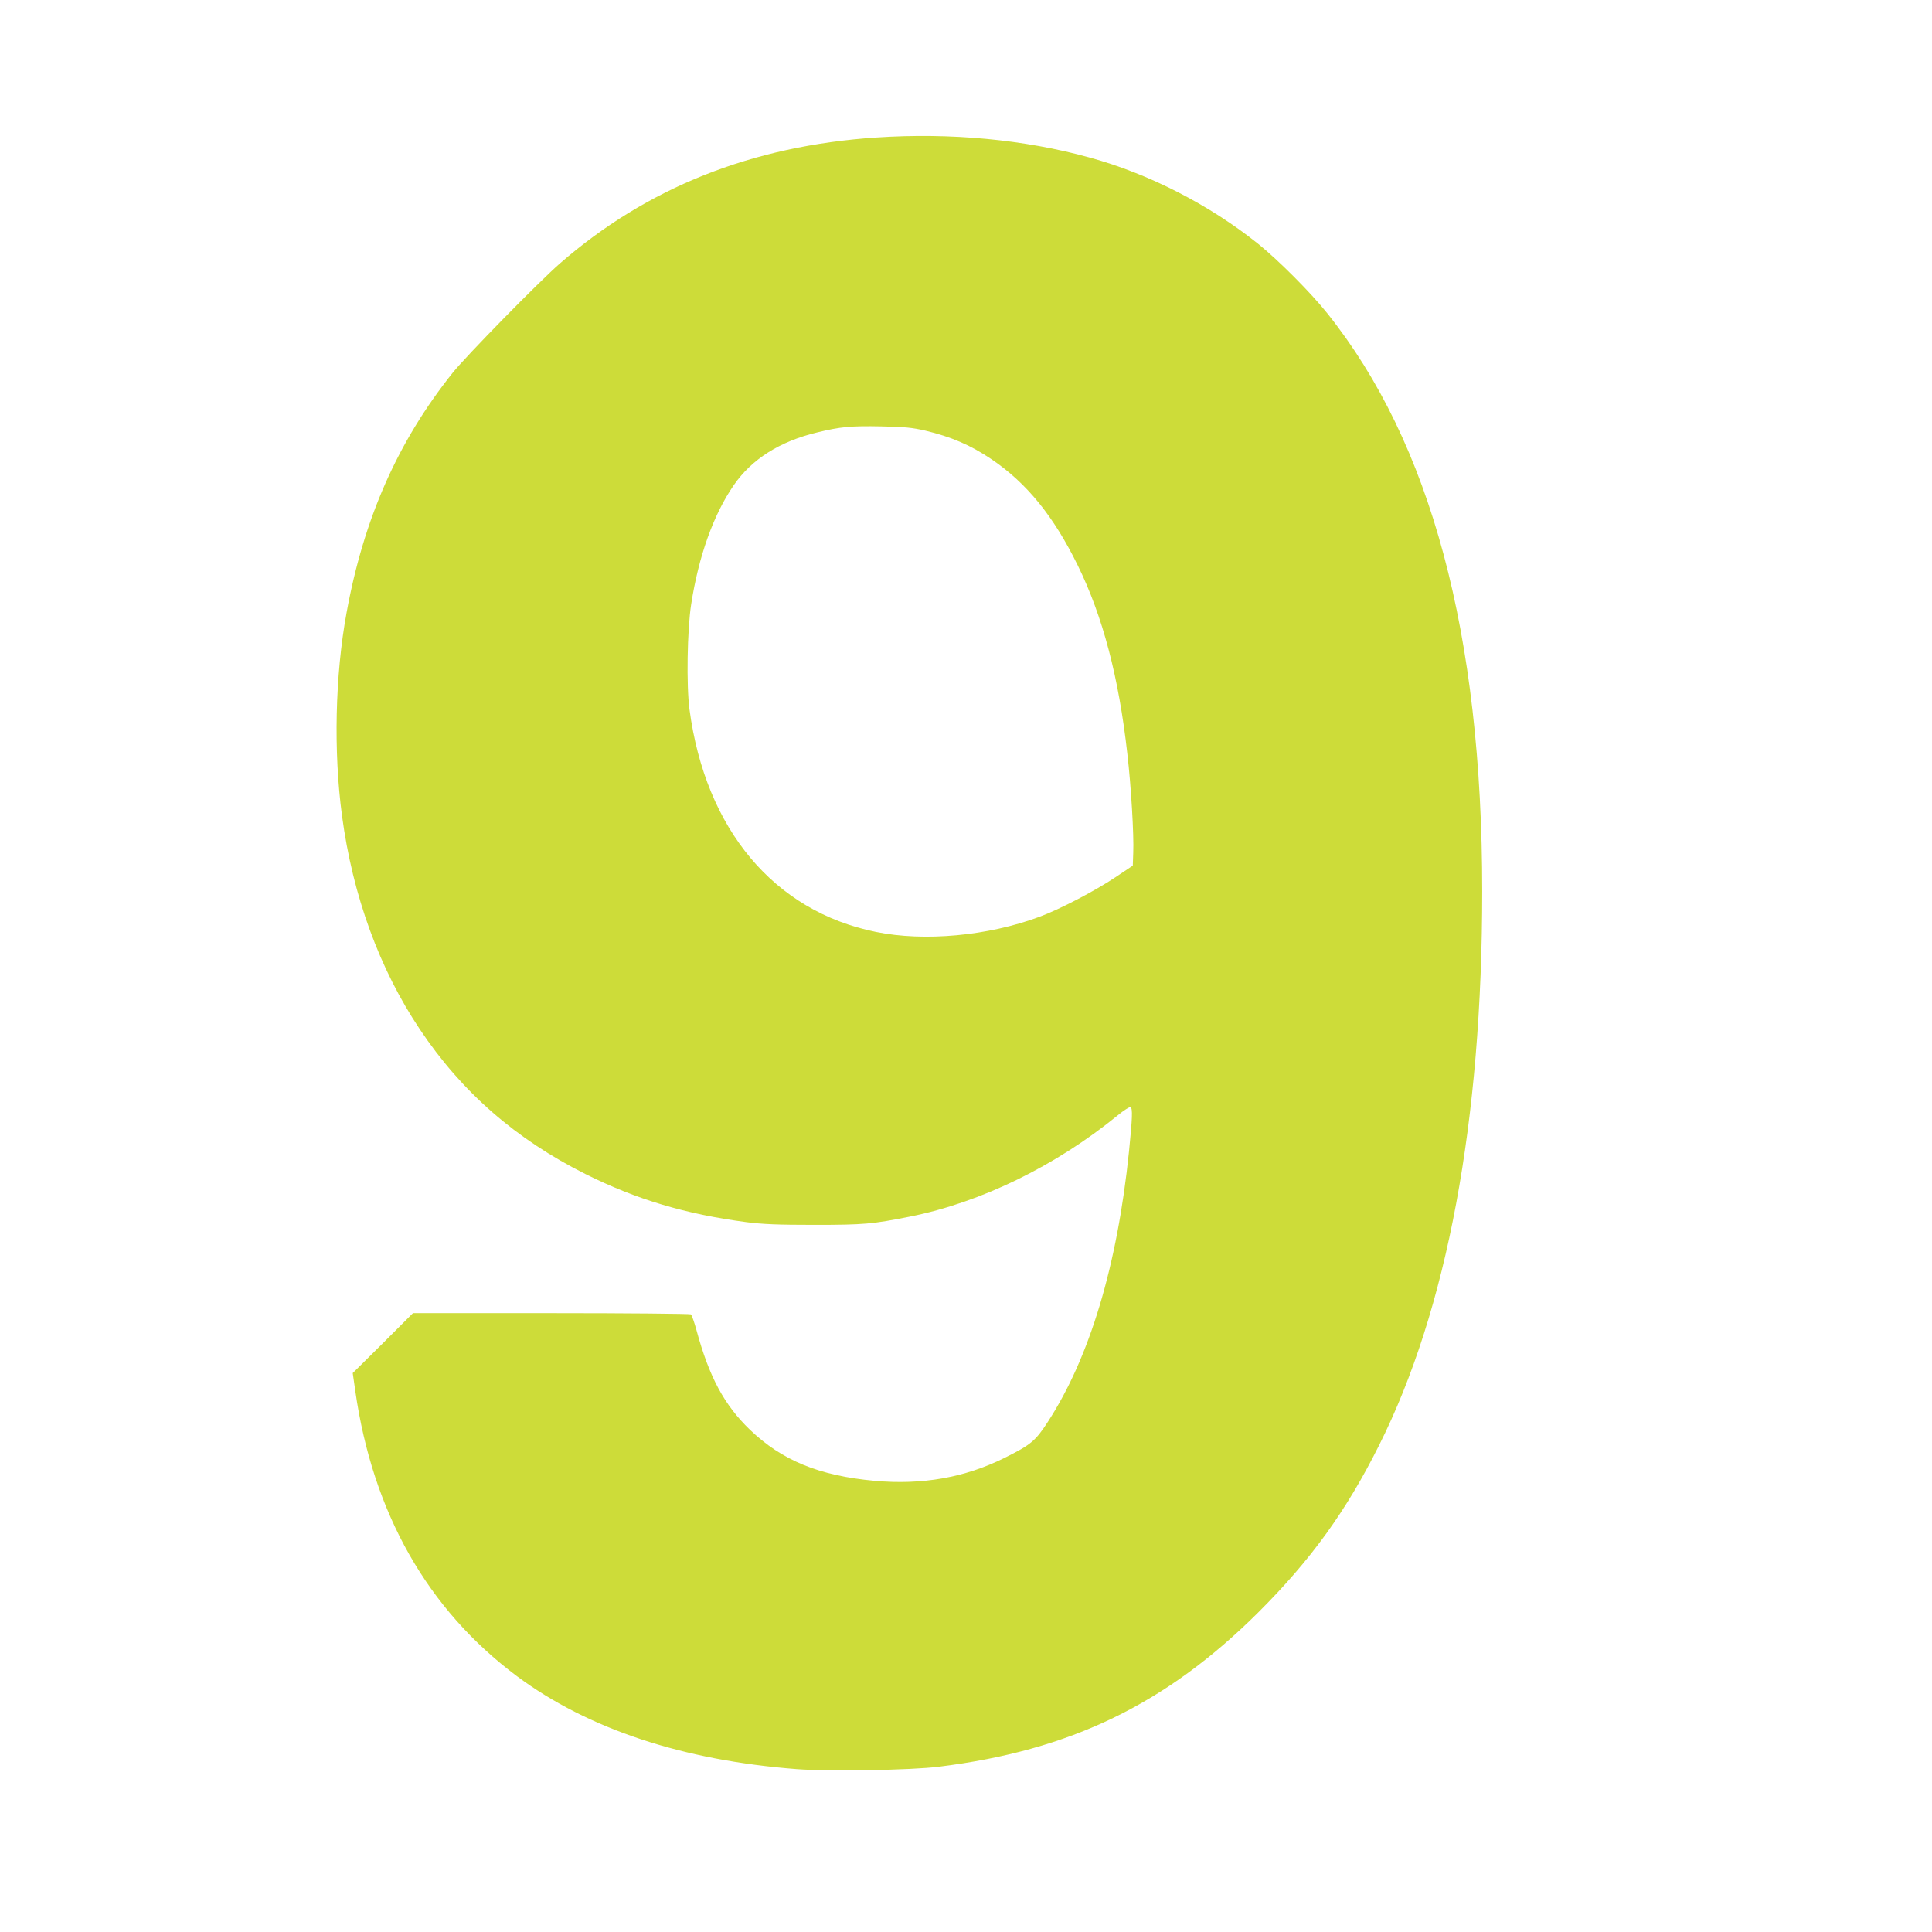 <?xml version="1.0" standalone="no"?>
<!DOCTYPE svg PUBLIC "-//W3C//DTD SVG 20010904//EN"
 "http://www.w3.org/TR/2001/REC-SVG-20010904/DTD/svg10.dtd">
<svg version="1.0" xmlns="http://www.w3.org/2000/svg"
 width="1280pt" height="1280pt" viewBox="0 0 1280 1280"
 preserveAspectRatio="xMidYMid meet">
<g transform="translate(0,1280) scale(0.1,-0.1)"
fill="#cddc39" stroke="none">
<path d="M5805 11889 c-823 -55 -1519 -332 -2095 -834 -140 -122 -623 -615
-711 -725 -364 -456 -589 -965 -703 -1590 -76 -414 -87 -921 -30 -1345 71
-530 248 -1015 516 -1415 278 -416 635 -727 1098 -959 337 -168 662 -265 1065
-318 109 -14 209 -18 450 -18 330 0 384 5 635 55 469 94 964 335 1377 672 40
33 77 56 83 53 15 -9 12 -72 -10 -293 -78 -759 -261 -1367 -539 -1794 -81
-125 -113 -151 -286 -237 -264 -131 -545 -180 -859 -152 -370 34 -615 135
-828 339 -169 163 -269 348 -353 657 -15 55 -32 103 -38 107 -7 4 -424 8 -926
8 l-915 0 -199 -199 -200 -198 17 -119 c116 -808 479 -1448 1072 -1890 470
-349 1098 -557 1853 -615 210 -16 762 -7 941 16 872 108 1504 414 2115 1021
349 348 583 671 801 1107 452 901 684 2150 684 3672 0 1704 -340 2971 -1027
3830 -109 137 -326 354 -458 460 -322 258 -724 464 -1115 571 -433 120 -925
166 -1415 133z m325 -1942 c172 -41 300 -96 438 -189 234 -158 412 -377 572
-703 166 -338 272 -740 329 -1250 25 -216 44 -538 39 -655 l-3 -85 -115 -77
c-138 -92 -368 -212 -503 -262 -342 -127 -762 -166 -1085 -100 -674 137 -1128
679 -1234 1474 -21 157 -15 528 11 695 49 319 148 596 282 790 119 173 306
291 553 350 155 38 225 44 426 40 153 -3 203 -8 290 -28z"/>
</g>
</svg>
